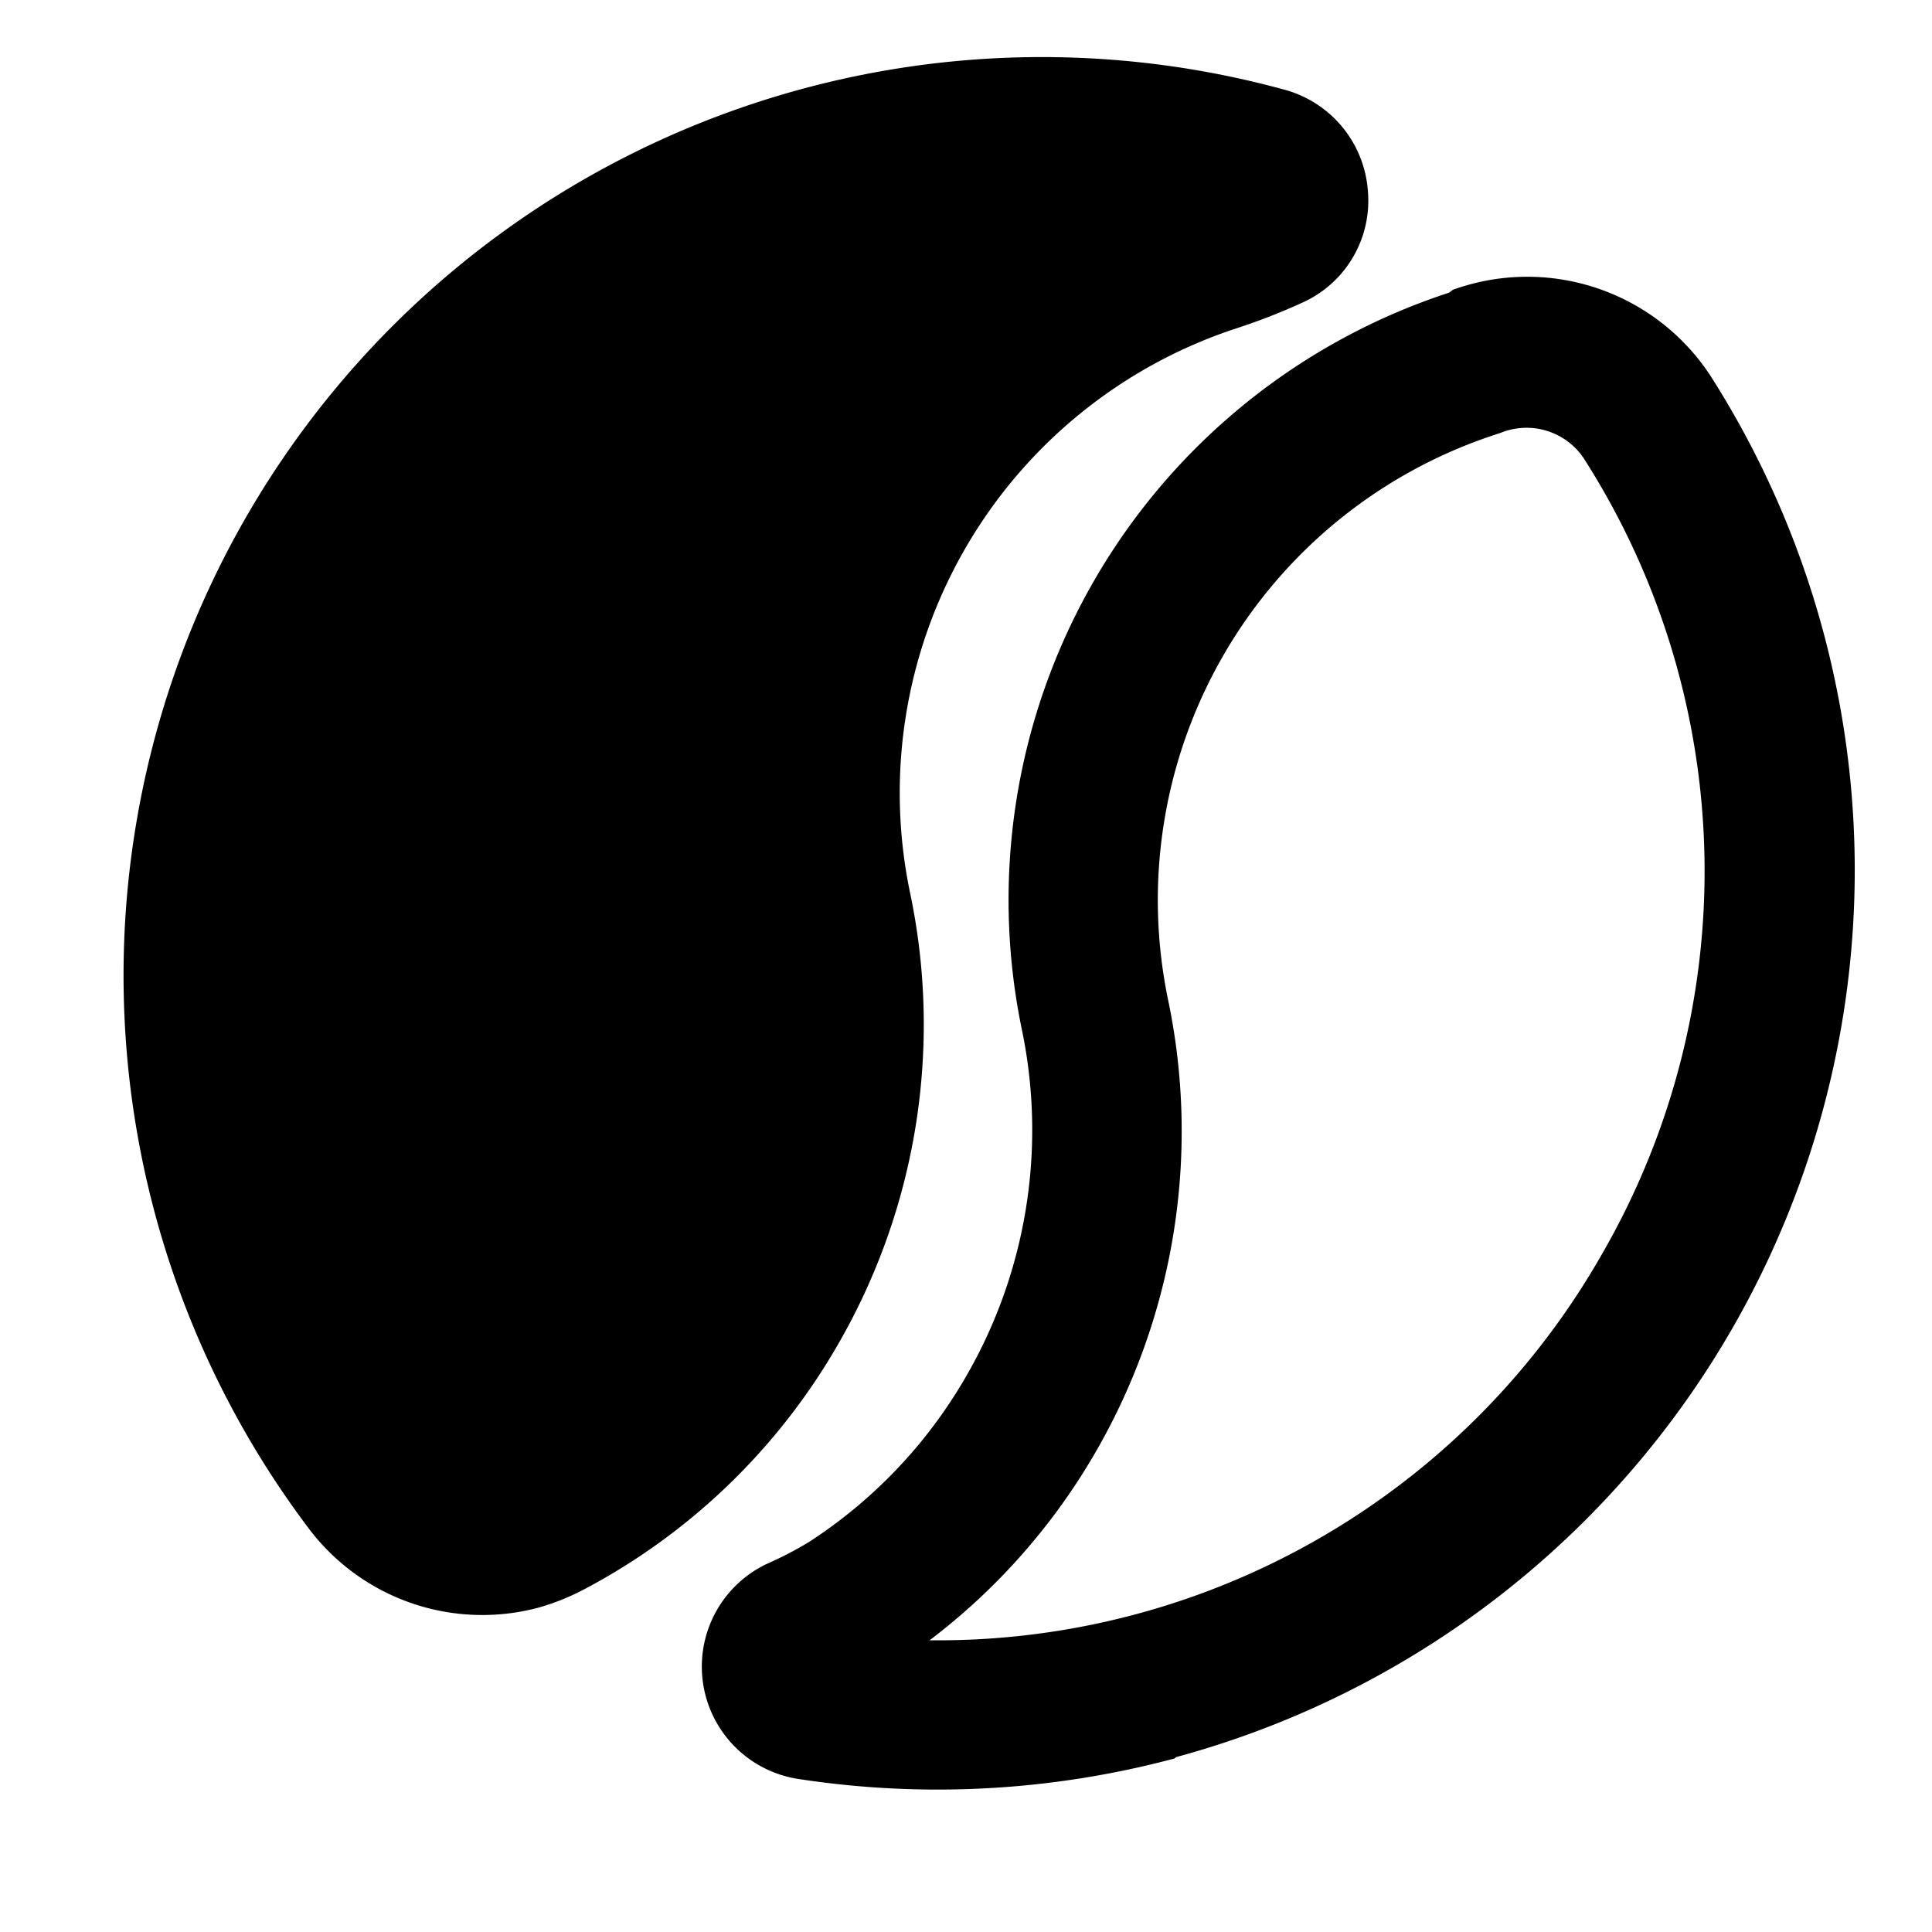 <svg id="Layer_1" data-name="Layer 1" xmlns="http://www.w3.org/2000/svg" viewBox="0 0 60 60"><path d="M40.42,9.41a19.28,19.28,0,0,1-2,.78A15.18,15.18,0,0,0,28.27,27.76a19.86,19.86,0,0,1-2.25,14,19.7,19.7,0,0,1-7.94,7.63,7.22,7.22,0,0,1-1.37.54,6.75,6.75,0,0,1-7.15-2.5A28.52,28.52,0,0,1,39.87,2.78a3.52,3.52,0,0,1,2.61,3.14A3.47,3.47,0,0,1,40.42,9.41Z"/><path d="M36.48,54.61a28.52,28.52,0,0,1-11.67.64,3.53,3.53,0,0,1-1-6.68,11.36,11.36,0,0,0,1.31-.68A15.1,15.1,0,0,0,30,42.75,15.28,15.28,0,0,0,31.74,32,19.84,19.84,0,0,1,45,9.09L45.12,9a6.8,6.8,0,0,1,8,2.67,28.54,28.54,0,0,1-16.6,42.9Zm-7.61-3.67A23.72,23.72,0,0,0,49.72,39h0a23.78,23.78,0,0,0-.55-24.79,2.14,2.14,0,0,0-2.56-.77l-.18.06A15.21,15.21,0,0,0,36.28,31.07a19.91,19.91,0,0,1-2.24,14A19.69,19.69,0,0,1,28.87,50.94Z"/></svg>